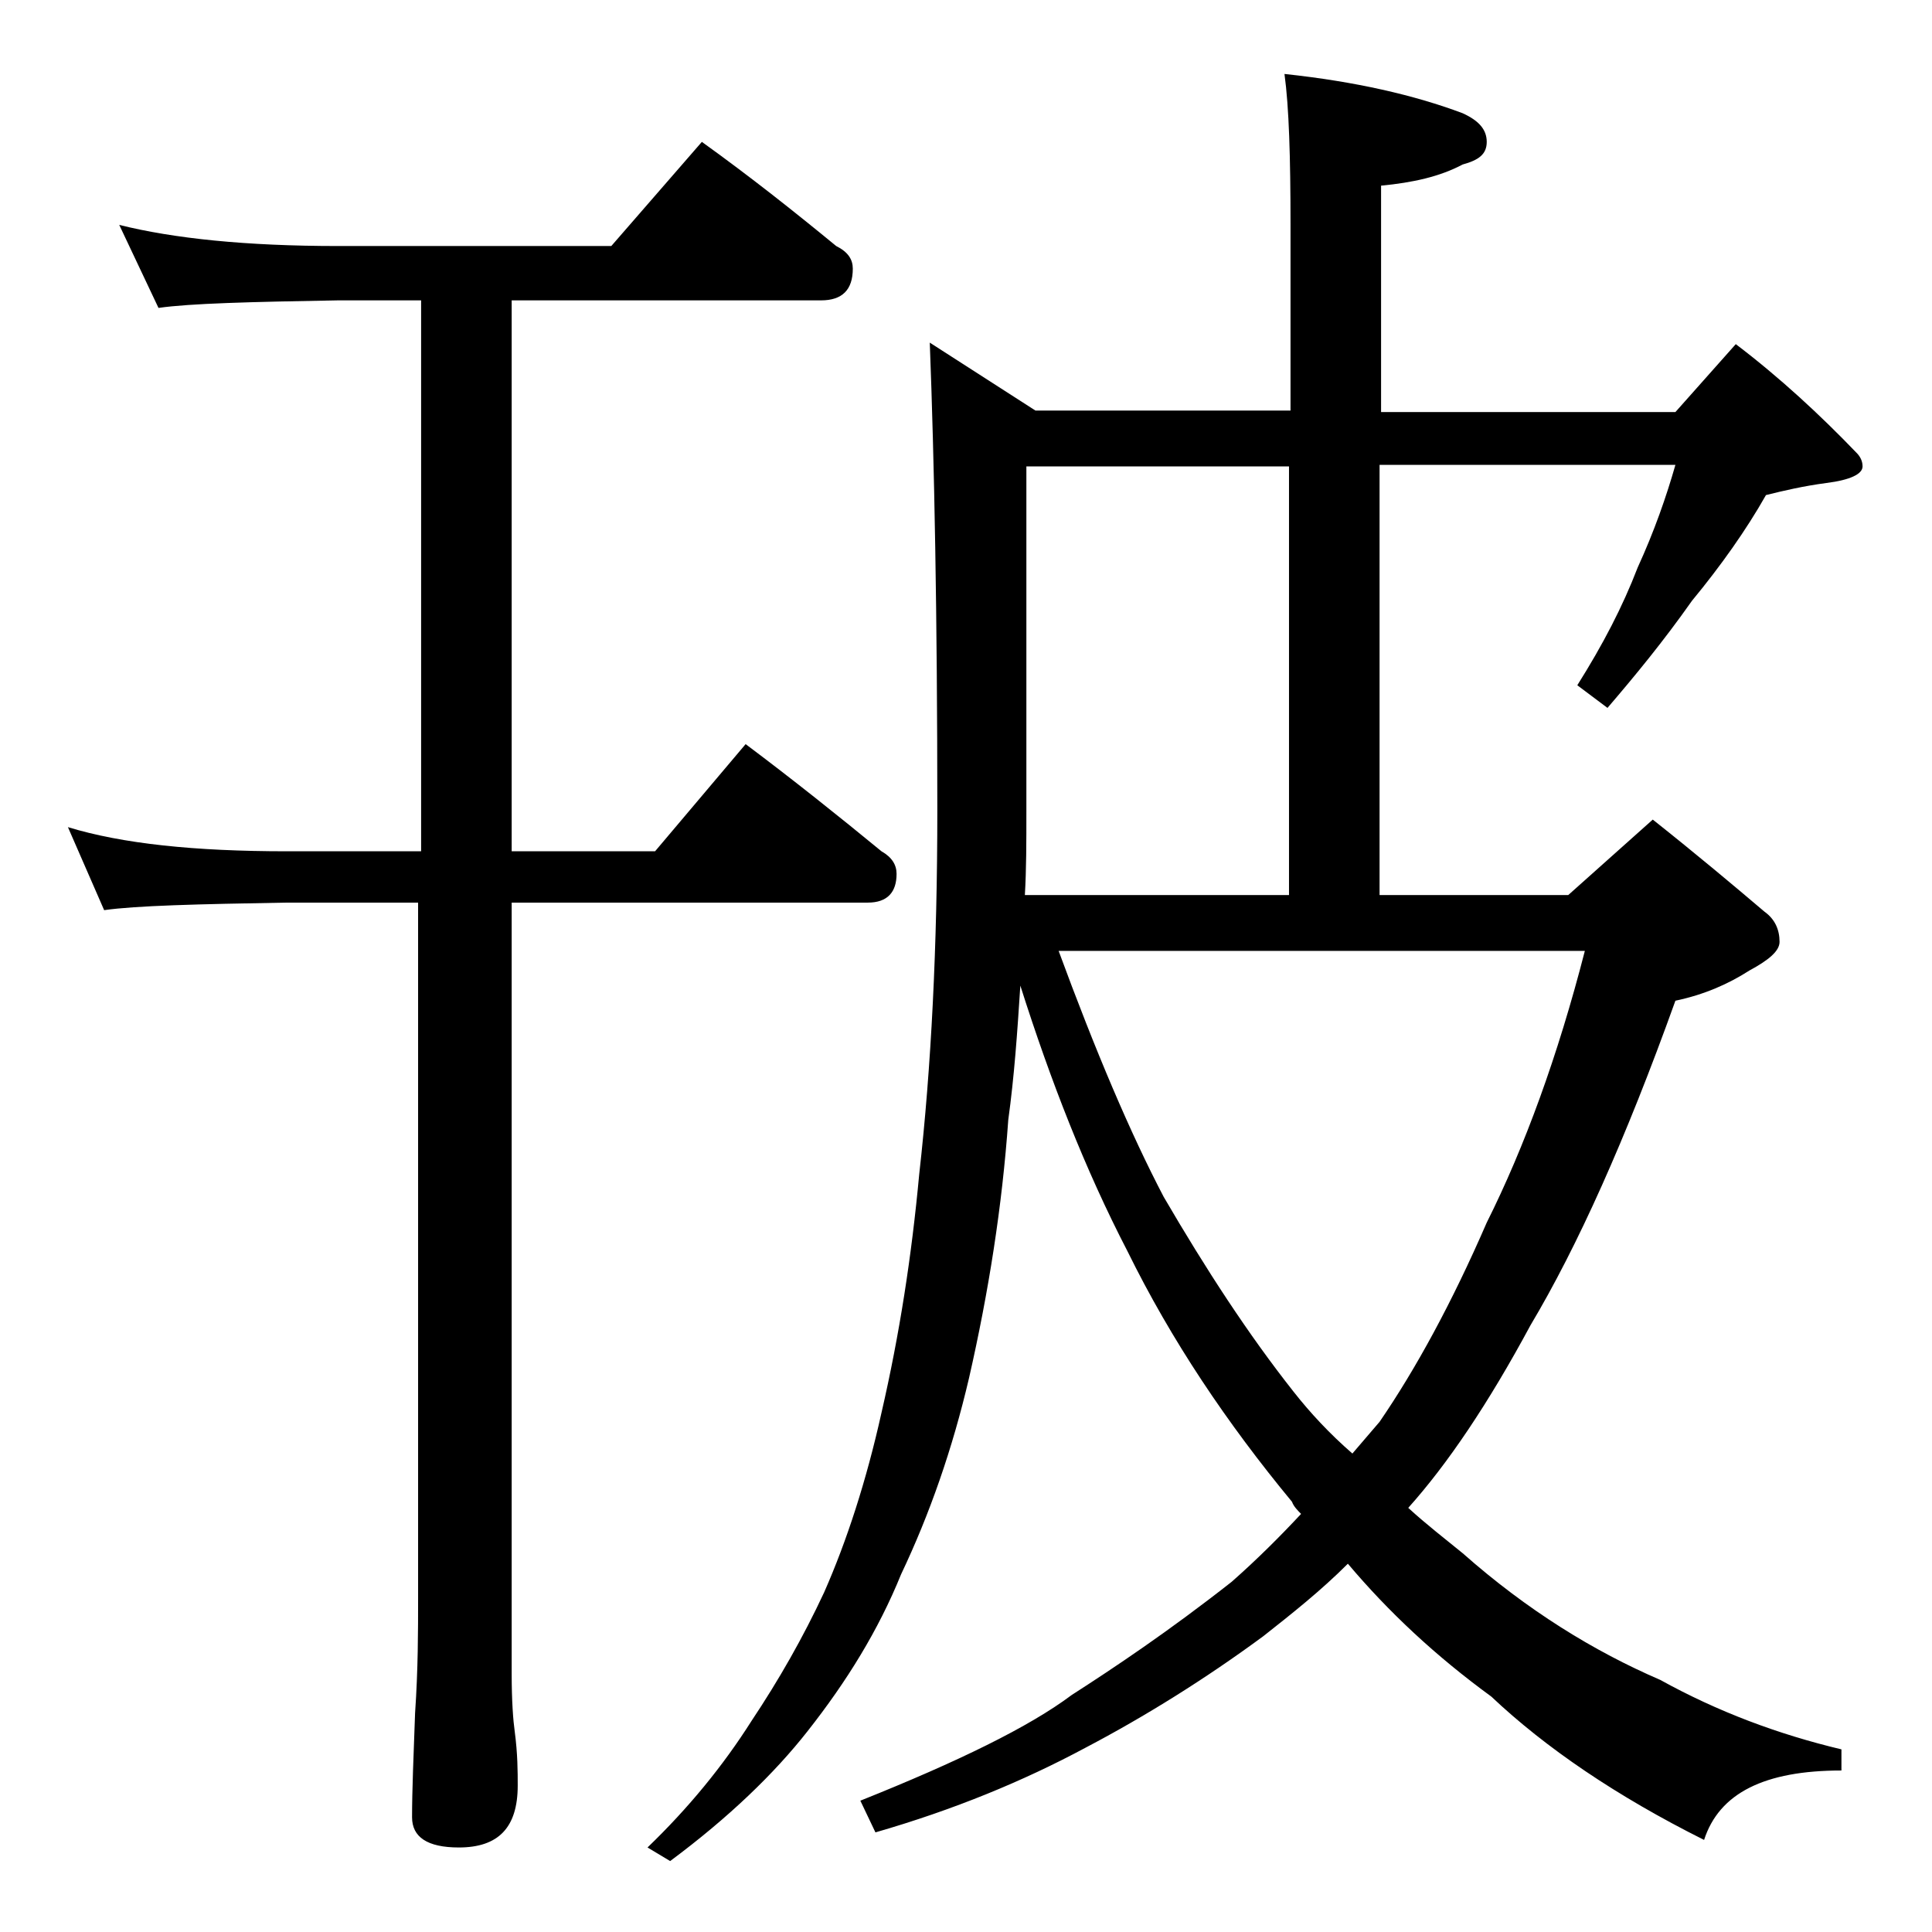<?xml version="1.0" encoding="utf-8"?>
<!-- Generator: Adobe Illustrator 18.0.0, SVG Export Plug-In . SVG Version: 6.00 Build 0)  -->
<!DOCTYPE svg PUBLIC "-//W3C//DTD SVG 1.1//EN" "http://www.w3.org/Graphics/SVG/1.1/DTD/svg11.dtd">
<svg version="1.1" id="Layer_1" xmlns="http://www.w3.org/2000/svg" xmlns:xlink="http://www.w3.org/1999/xlink" x="0px" y="0px"
	 viewBox="0 0 128 128" enable-background="new 0 0 128 128" xml:space="preserve">
<path d="M7.9,14.9c3.6,0.9,8.4,1.4,14.5,1.4h18.1l6-6.9c3.2,2.3,6.1,4.6,8.9,6.9c0.8,0.4,1.1,0.9,1.1,1.5c0,1.4-0.7,2.1-2.1,2.1
	H33.9v36.5h9.5l6-7.1c3.2,2.4,6.2,4.8,9,7.1c0.7,0.4,1,0.9,1,1.5c0,1.2-0.6,1.9-1.9,1.9H33.9v51.1c0,1.8,0.1,3.1,0.2,3.8
	c0.2,1.5,0.2,2.7,0.2,3.6c0,2.8-1.3,4.1-3.9,4.1c-2.1,0-3.1-0.7-3.1-2c0-1.8,0.1-4.1,0.2-6.9c0.2-2.9,0.2-5.5,0.2-7.6V59.8H19
	C13.1,59.9,9,60,6.9,60.3l-2.4-5.5c3.6,1.1,8.4,1.6,14.5,1.6h8.9V19.9h-5.5c-5.8,0.1-9.8,0.2-11.9,0.5L7.9,14.9z M91.4,59.3h12.5
	l5.6-5c2.9,2.3,5.4,4.4,7.4,6.1c0.7,0.5,1,1.2,1,2c0,0.6-0.7,1.2-2,1.9c-1.4,0.9-3,1.6-4.9,2c-3.3,9.2-6.5,16.3-9.6,21.5
	c-2.8,5.2-5.5,9.2-8.1,12.1c1.2,1.1,2.5,2.1,3.6,3c4.3,3.8,8.7,6.5,13.1,8.4c3.8,2.1,7.8,3.6,12,4.6v1.4c-5.1,0-8.1,1.5-9.1,4.6
	c-5.8-2.9-10.5-6.1-14.1-9.5c-3.7-2.7-6.8-5.6-9.5-8.8c-1.8,1.8-3.7,3.3-5.6,4.8c-3.8,2.8-7.8,5.3-11.8,7.4
	c-4.1,2.2-8.7,4.1-13.9,5.6l-1-2.1c6.5-2.6,11.2-4.9,14-7c2.8-1.8,6.4-4.2,10.6-7.5c1.7-1.5,3.2-3,4.6-4.5c-0.2-0.2-0.5-0.5-0.6-0.8
	c-4.3-5.2-8-10.7-10.9-16.6c-2.8-5.4-5.1-11.3-7.1-17.6c-0.2,3.1-0.4,6-0.8,8.9c-0.4,5.7-1.3,11.4-2.6,17.1c-1.1,4.7-2.6,9-4.5,13
	c-1.5,3.7-3.6,7.1-6.2,10.4c-2.2,2.8-5.2,5.7-9.1,8.6l-1.5-0.9c2.7-2.6,5-5.4,6.9-8.4c1.8-2.7,3.4-5.5,4.8-8.5
	c1.5-3.4,2.8-7.4,3.8-11.9c1.2-5.2,2-10.4,2.5-15.8c0.8-7.1,1.2-15.1,1.2-24.1c0-12.9-0.2-23.2-0.5-31l7,4.5h16.9V14.9
	c0-4.5-0.1-7.8-0.4-10c4.7,0.5,8.6,1.4,11.8,2.6c1.1,0.5,1.6,1.1,1.6,1.9s-0.5,1.2-1.6,1.5c-1.5,0.8-3.3,1.2-5.4,1.4v15H111l4-4.5
	c2.9,2.2,5.6,4.7,8,7.2c0.2,0.2,0.4,0.5,0.4,0.9c0,0.5-0.8,0.9-2.4,1.1c-1.5,0.2-2.8,0.5-4,0.8c-1.3,2.3-3,4.7-4.9,7
	c-1.9,2.7-3.8,5-5.6,7.1l-2-1.5c1.7-2.7,3-5.2,4-7.8c1.1-2.4,1.9-4.7,2.5-6.8H91.4V59.3z M68,30.9v22.9c0,2,0,3.8-0.1,5.5h17.5V30.9
	H68z M70.1,62.9c2.5,6.8,4.8,12.2,7,16.4c2.8,4.8,5.6,9.1,8.6,12.9c1.1,1.4,2.4,2.8,3.9,4.1c0.6-0.7,1.2-1.4,1.8-2.1
	c2.4-3.5,4.8-7.9,7.1-13.2c2.5-5,4.7-11,6.5-18H70.1z"/>
</svg>
